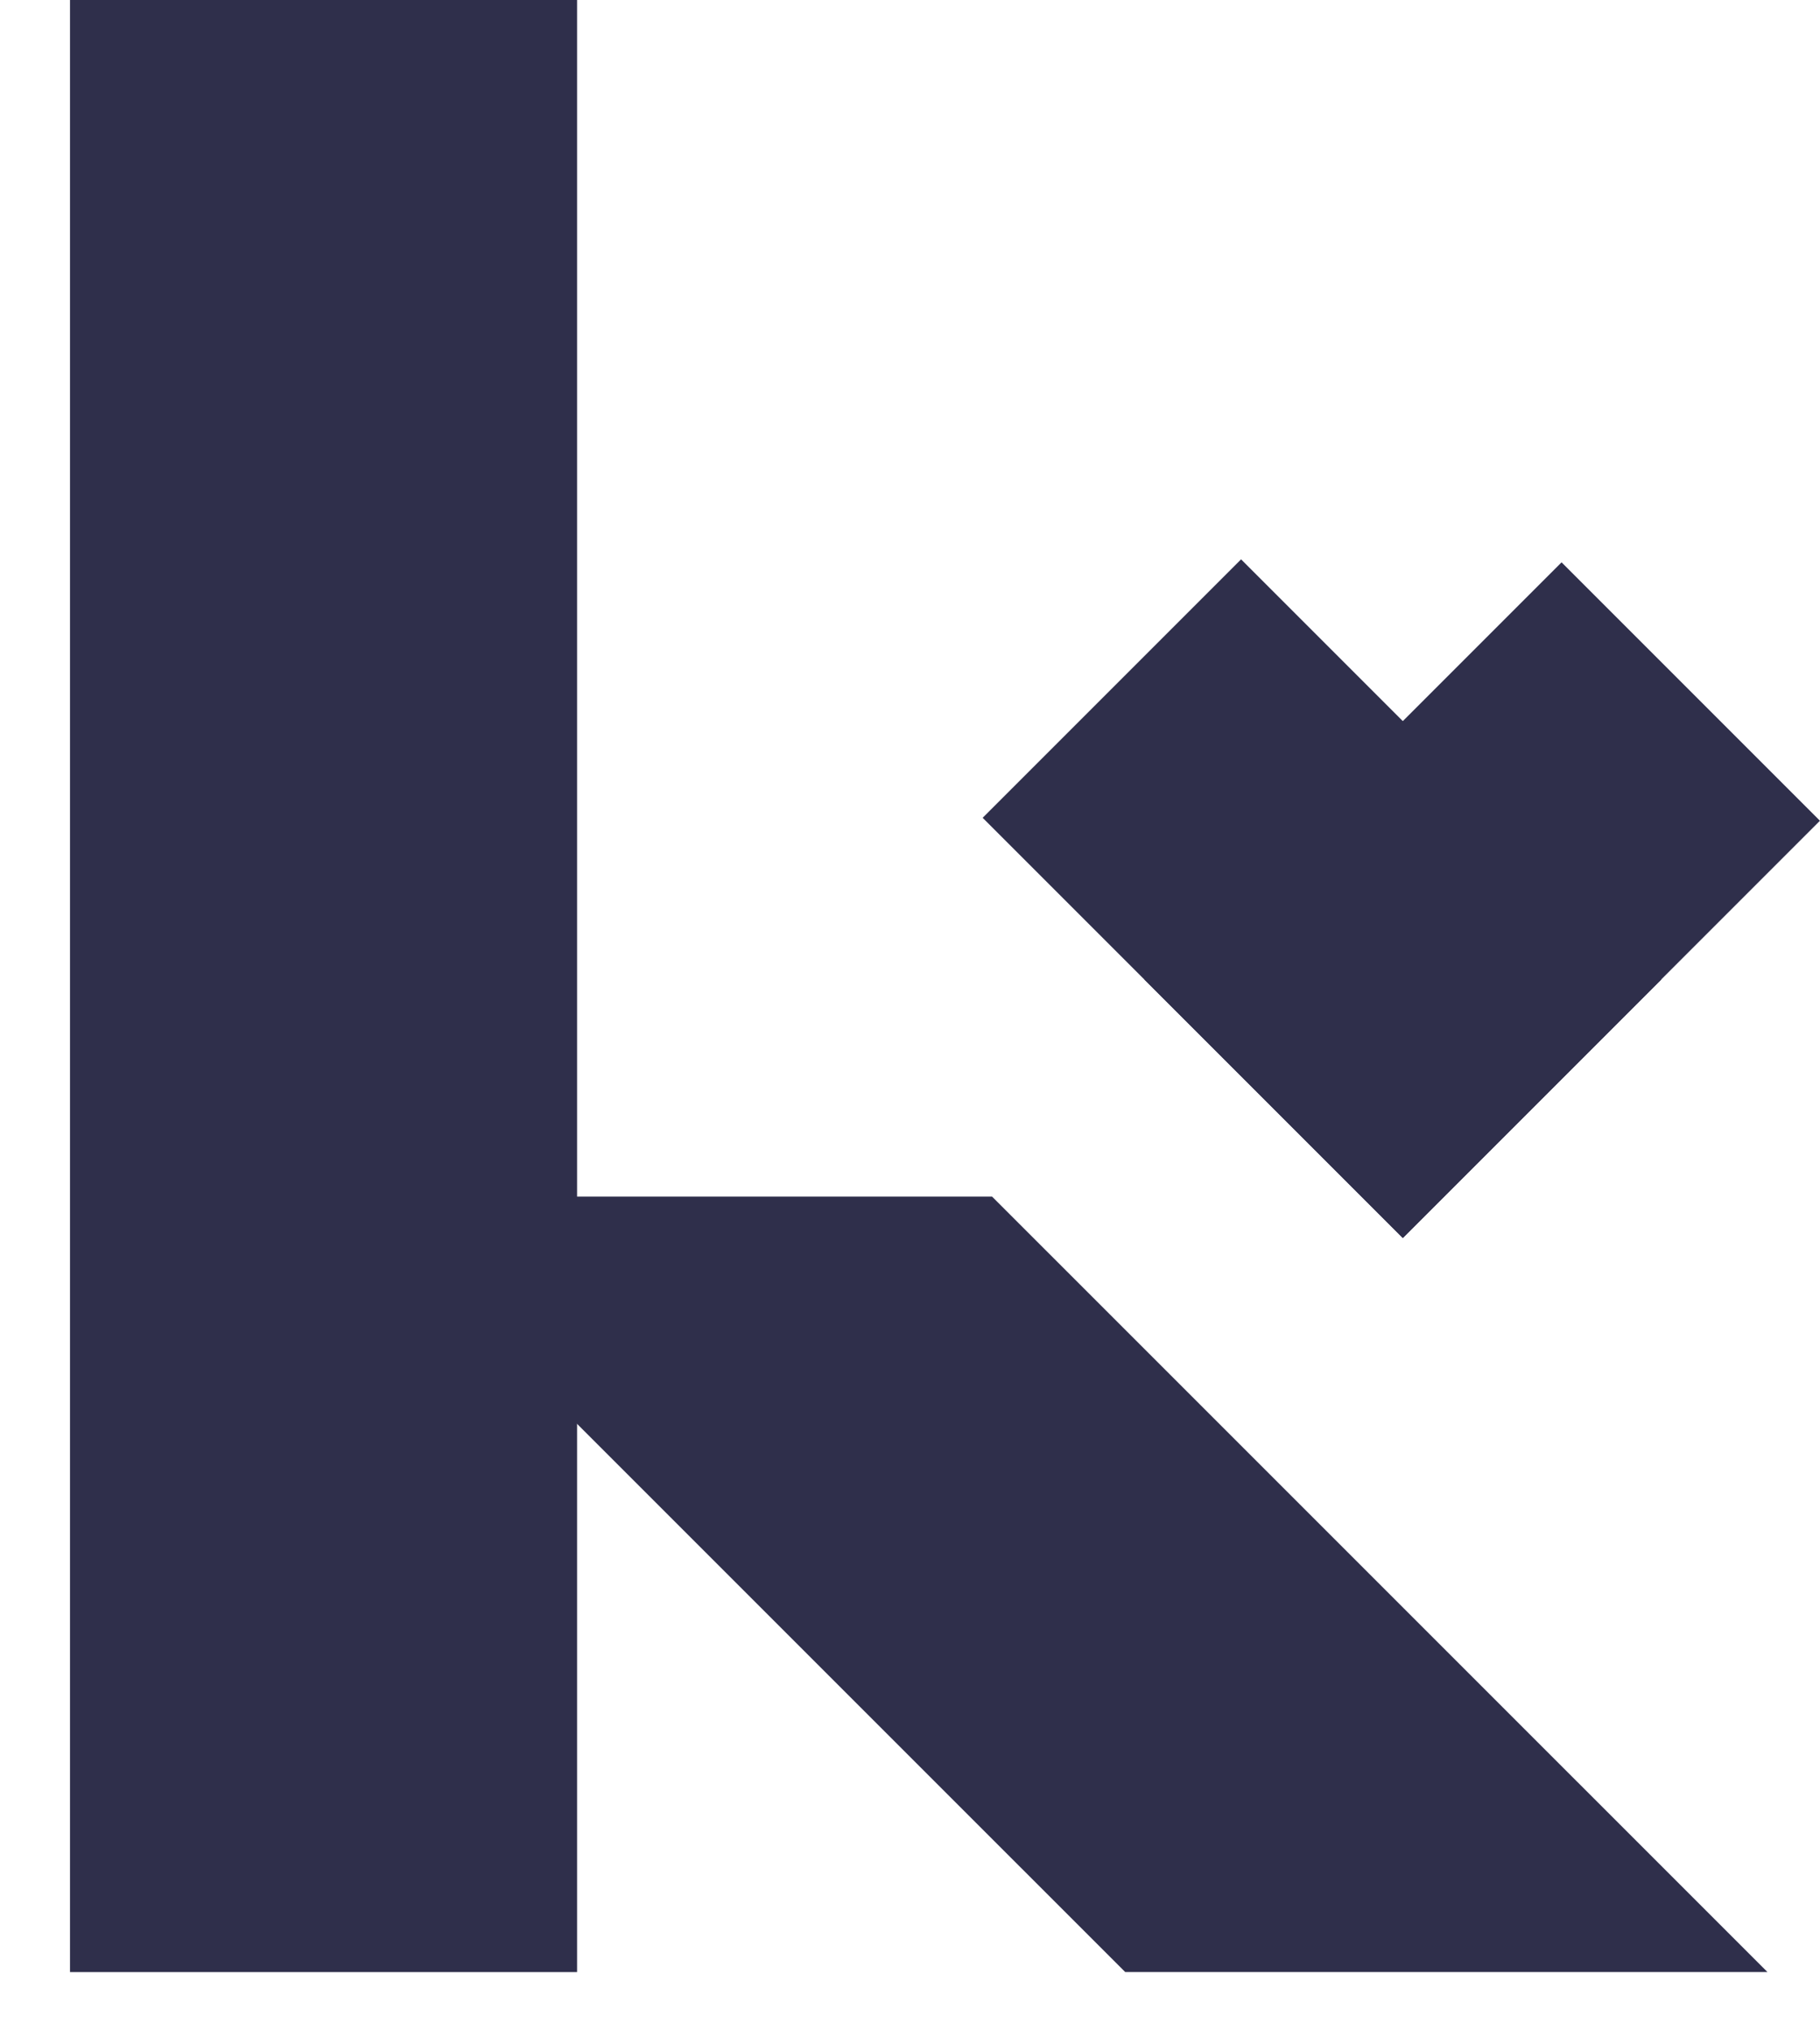 <svg width="26" height="29" viewBox="0 0 26 29" fill="none" xmlns="http://www.w3.org/2000/svg">
<rect x="1" width="7.244" height="28.168" fill="#2F2F4B"/>
<path fill-rule="evenodd" clip-rule="evenodd" d="M4.997 17.091L16.074 28.167H25.249L14.172 17.091H4.997Z" fill="#2F2F4B"/>
<rect x="14.038" y="11.681" width="5.221" height="8.489" transform="rotate(-45 14.038 11.681)" fill="#2F2F4B"/>
<rect width="5.243" height="8.465" transform="matrix(0.704 0.704 -0.704 0.704 22.308 8.032)" fill="#2F2F4B"/>
</svg>
